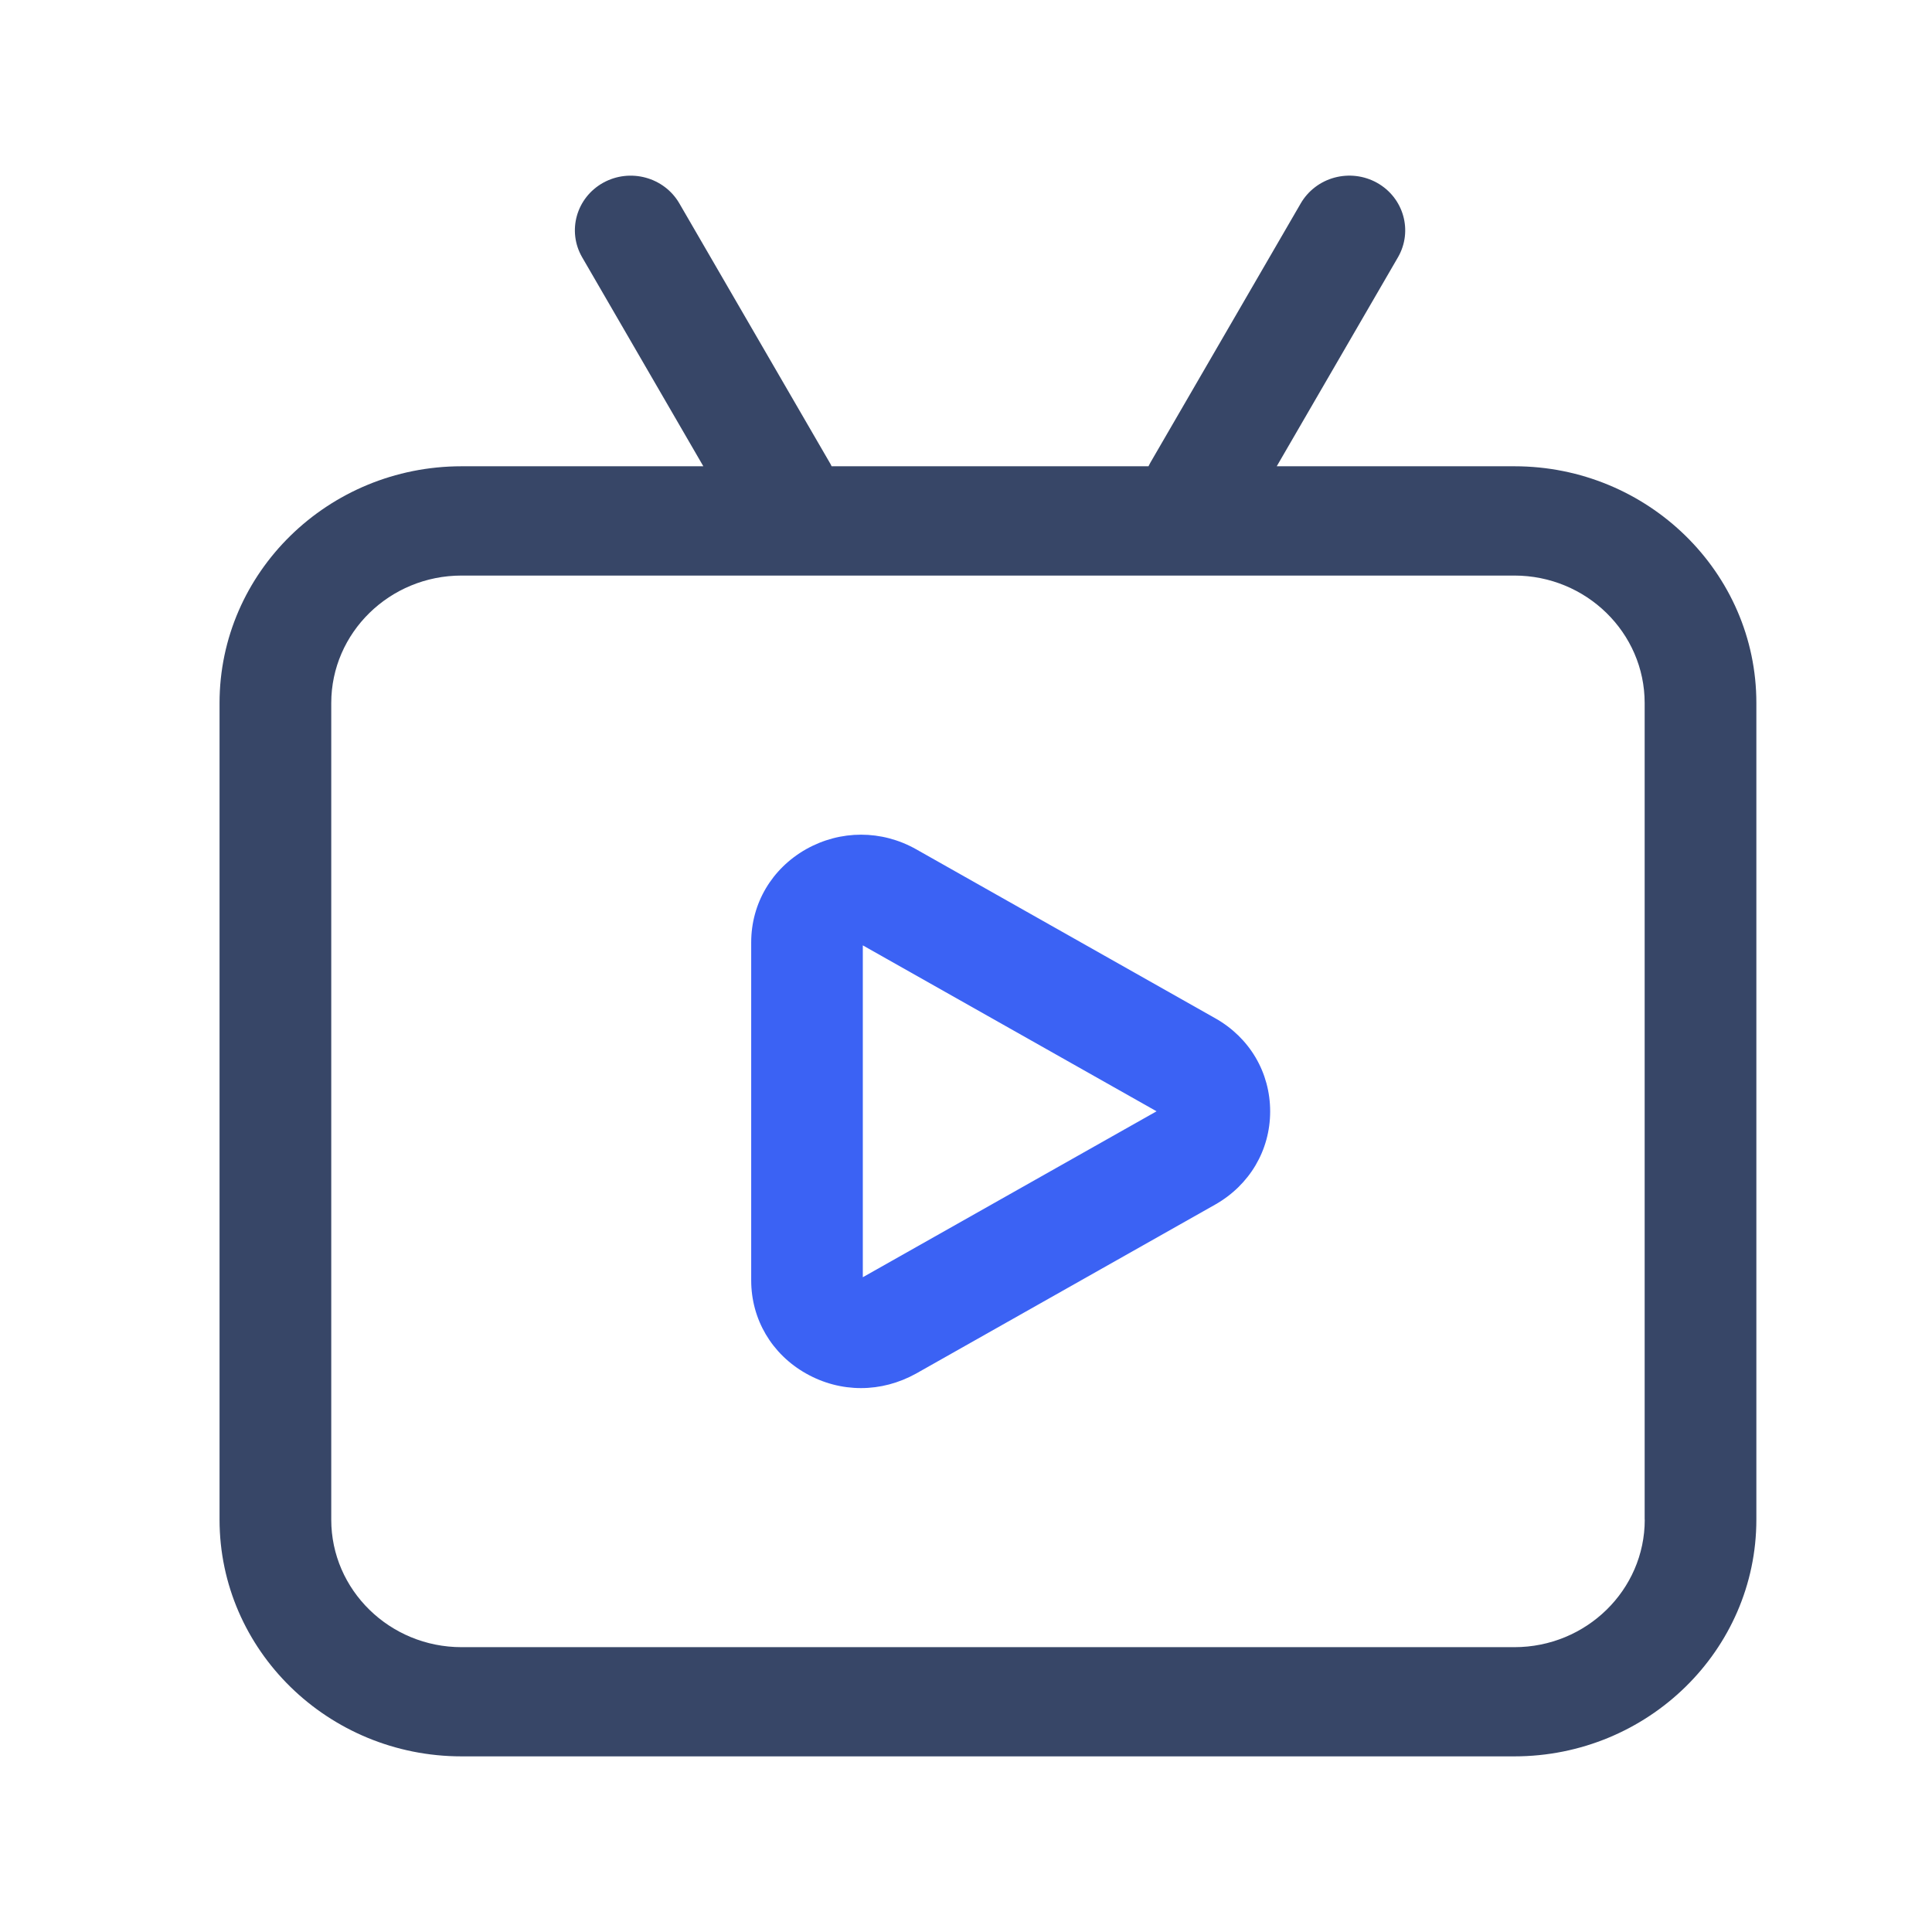 <?xml version="1.0" encoding="UTF-8"?>
<svg width="44px" height="44px" viewBox="0 0 44 44" version="1.1" xmlns="http://www.w3.org/2000/svg" xmlns:xlink="http://www.w3.org/1999/xlink">
    <title>icon_live</title>
    <g id="页面-1" stroke="none" stroke-width="1" fill="none" fill-rule="evenodd">
        <g id="定稿" transform="translate(-938, -552)">
            <g id="icon_live" transform="translate(938, 552)">
                <rect id="矩形备份-202" fill-opacity="0.01" fill="#D8D8D8" x="0" y="0" width="44" height="44"></rect>
                <g id="直播" transform="translate(5, 4)" fill-rule="nonzero">
                    <path d="M14.609,27.613 C14.179,27.613 13.751,27.503 13.358,27.281 C12.574,26.839 12.108,26.045 12.108,25.159 L12.108,17.462 C12.108,16.576 12.576,15.784 13.358,15.34 C14.143,14.899 15.078,14.899 15.862,15.34 L22.676,19.19 C23.461,19.632 23.927,20.426 23.927,21.312 C23.927,22.197 23.458,22.989 22.676,23.433 L15.862,27.283 C15.468,27.501 15.04,27.613 14.609,27.613 Z M14.65,17.53 L14.65,25.088 L21.34,21.309 L14.65,17.53 L14.65,17.53 Z" id="形状" fill="#3B62F4"></path>
                    <path d="M29.49,6.619 L24.077,6.619 L26.838,1.859 C27.183,1.261 26.969,0.502 26.359,0.162 C26.065,-0.001 25.718,-0.043 25.392,0.045 C25.067,0.133 24.791,0.344 24.624,0.631 L21.198,6.538 C21.184,6.565 21.169,6.592 21.156,6.619 L13.939,6.619 C13.927,6.592 13.914,6.563 13.897,6.538 L10.471,0.631 C10.124,0.034 9.348,-0.176 8.737,0.162 C8.126,0.502 7.912,1.261 8.258,1.859 L11.018,6.619 L5.512,6.619 C2.472,6.619 0,9.037 0,12.011 L0,30.607 C0,33.582 2.472,36 5.512,36 L29.488,36 C32.528,36 35,33.582 35,30.607 L35,12.011 C35.002,9.039 32.528,6.619 29.49,6.619 Z M32.458,30.61 C32.458,32.211 31.127,33.513 29.49,33.513 L5.512,33.513 C3.875,33.513 2.544,32.211 2.544,30.61 L2.544,12.011 C2.544,10.41 3.875,9.108 5.512,9.108 L29.488,9.108 C31.125,9.108 32.456,10.41 32.456,12.011 L32.456,30.61 L32.458,30.61 Z" id="形状" fill="#374667"></path>
                </g>
            </g>
        </g>
    </g>
</svg>